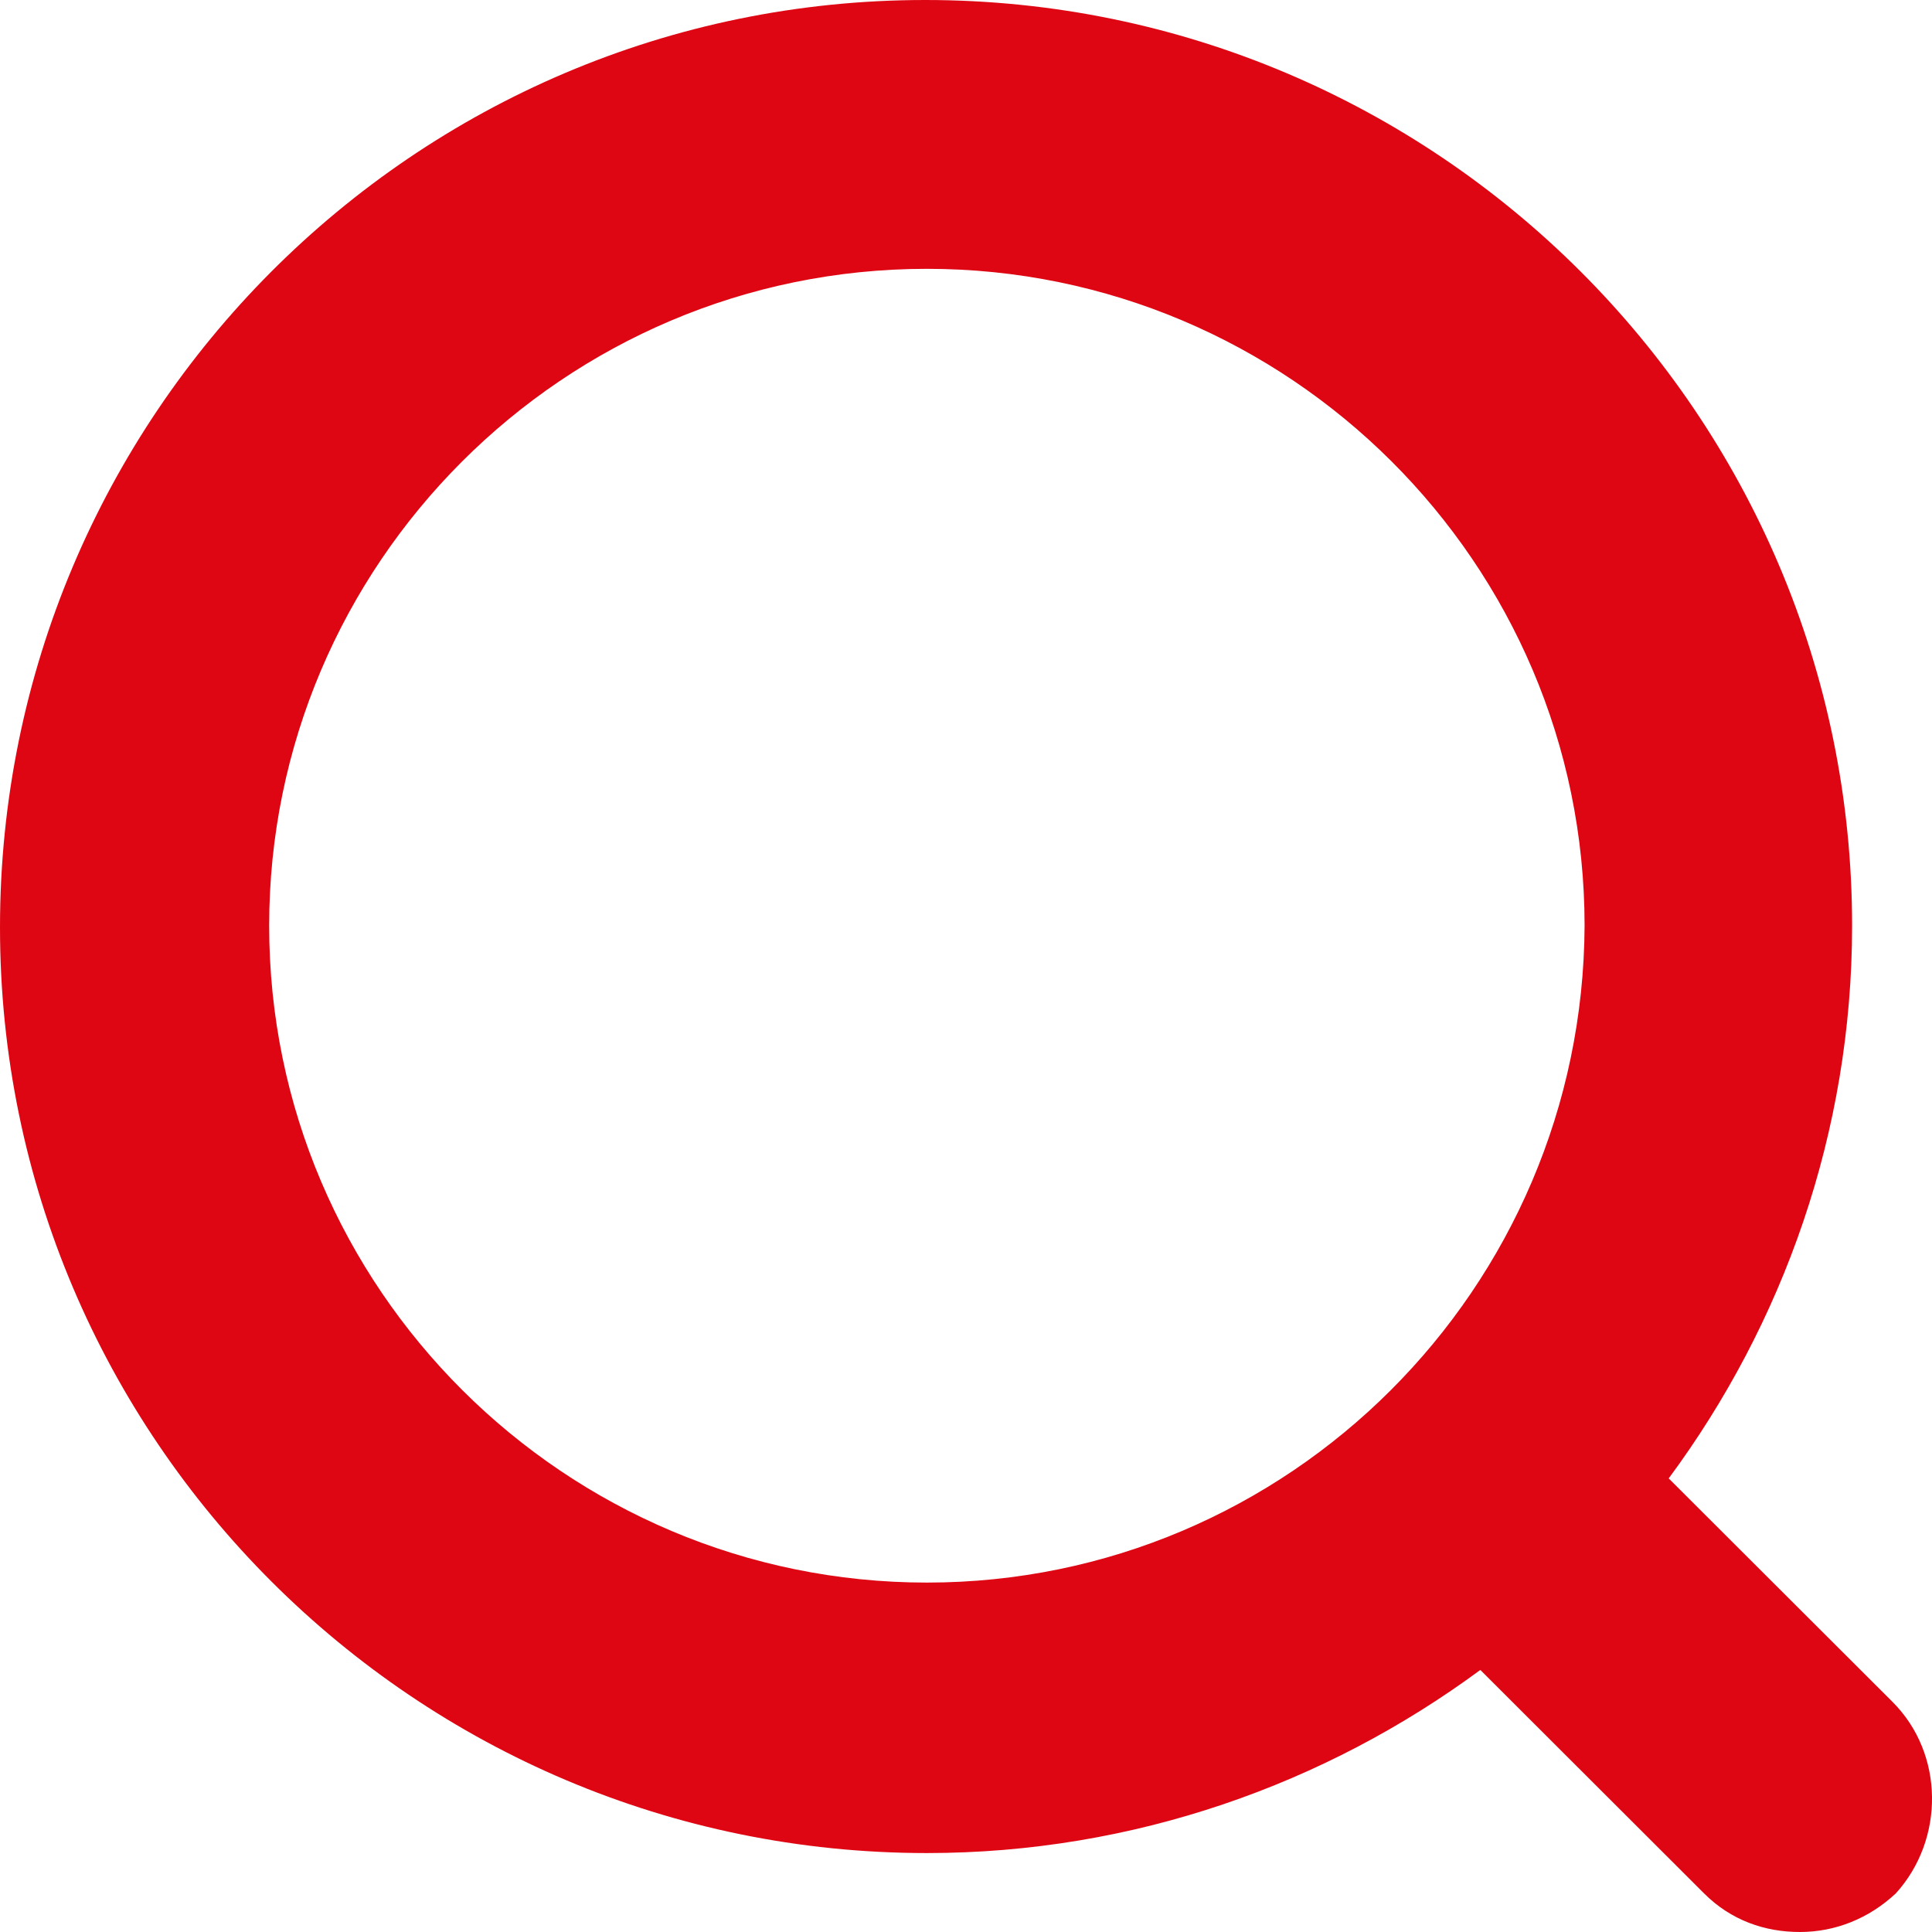 <?xml version="1.0" encoding="UTF-8"?>
<svg width="28px" height="28px" viewBox="0 0 28 28" version="1.1" xmlns="http://www.w3.org/2000/svg" xmlns:xlink="http://www.w3.org/1999/xlink">
    <title>搜索 (1)</title>
    <g id="页面-1" stroke="none" stroke-width="1" fill="none" fill-rule="evenodd">
        <g id="产品列表-排行榜2" transform="translate(-1113, -55)" fill="#DF0613" fill-rule="nonzero">
            <g id="搜索-(1)" transform="translate(1113, 55)">
                <path d="M27.427,24.664 L24.184,21.426 C25.842,19.186 26.842,16.41 26.842,13.416 C26.842,6.014 20.82,0 13.409,0 C5.997,0 0,6.038 0,13.44 C0,20.842 6.022,26.856 13.433,26.856 C16.432,26.856 19.211,25.857 21.454,24.202 L24.696,27.44 C25.086,27.83 25.574,28 26.086,28 C26.598,28 27.086,27.805 27.476,27.44 C28.183,26.661 28.183,25.419 27.427,24.664 Z M13.433,22.936 C8.192,22.936 3.901,18.675 3.901,13.416 C3.901,8.181 8.167,3.896 13.433,3.896 C18.675,3.896 22.965,8.157 22.965,13.416 C22.941,18.675 18.675,22.936 13.433,22.936 Z" id="形状"></path>
            </g>
        </g>
    </g>
</svg>